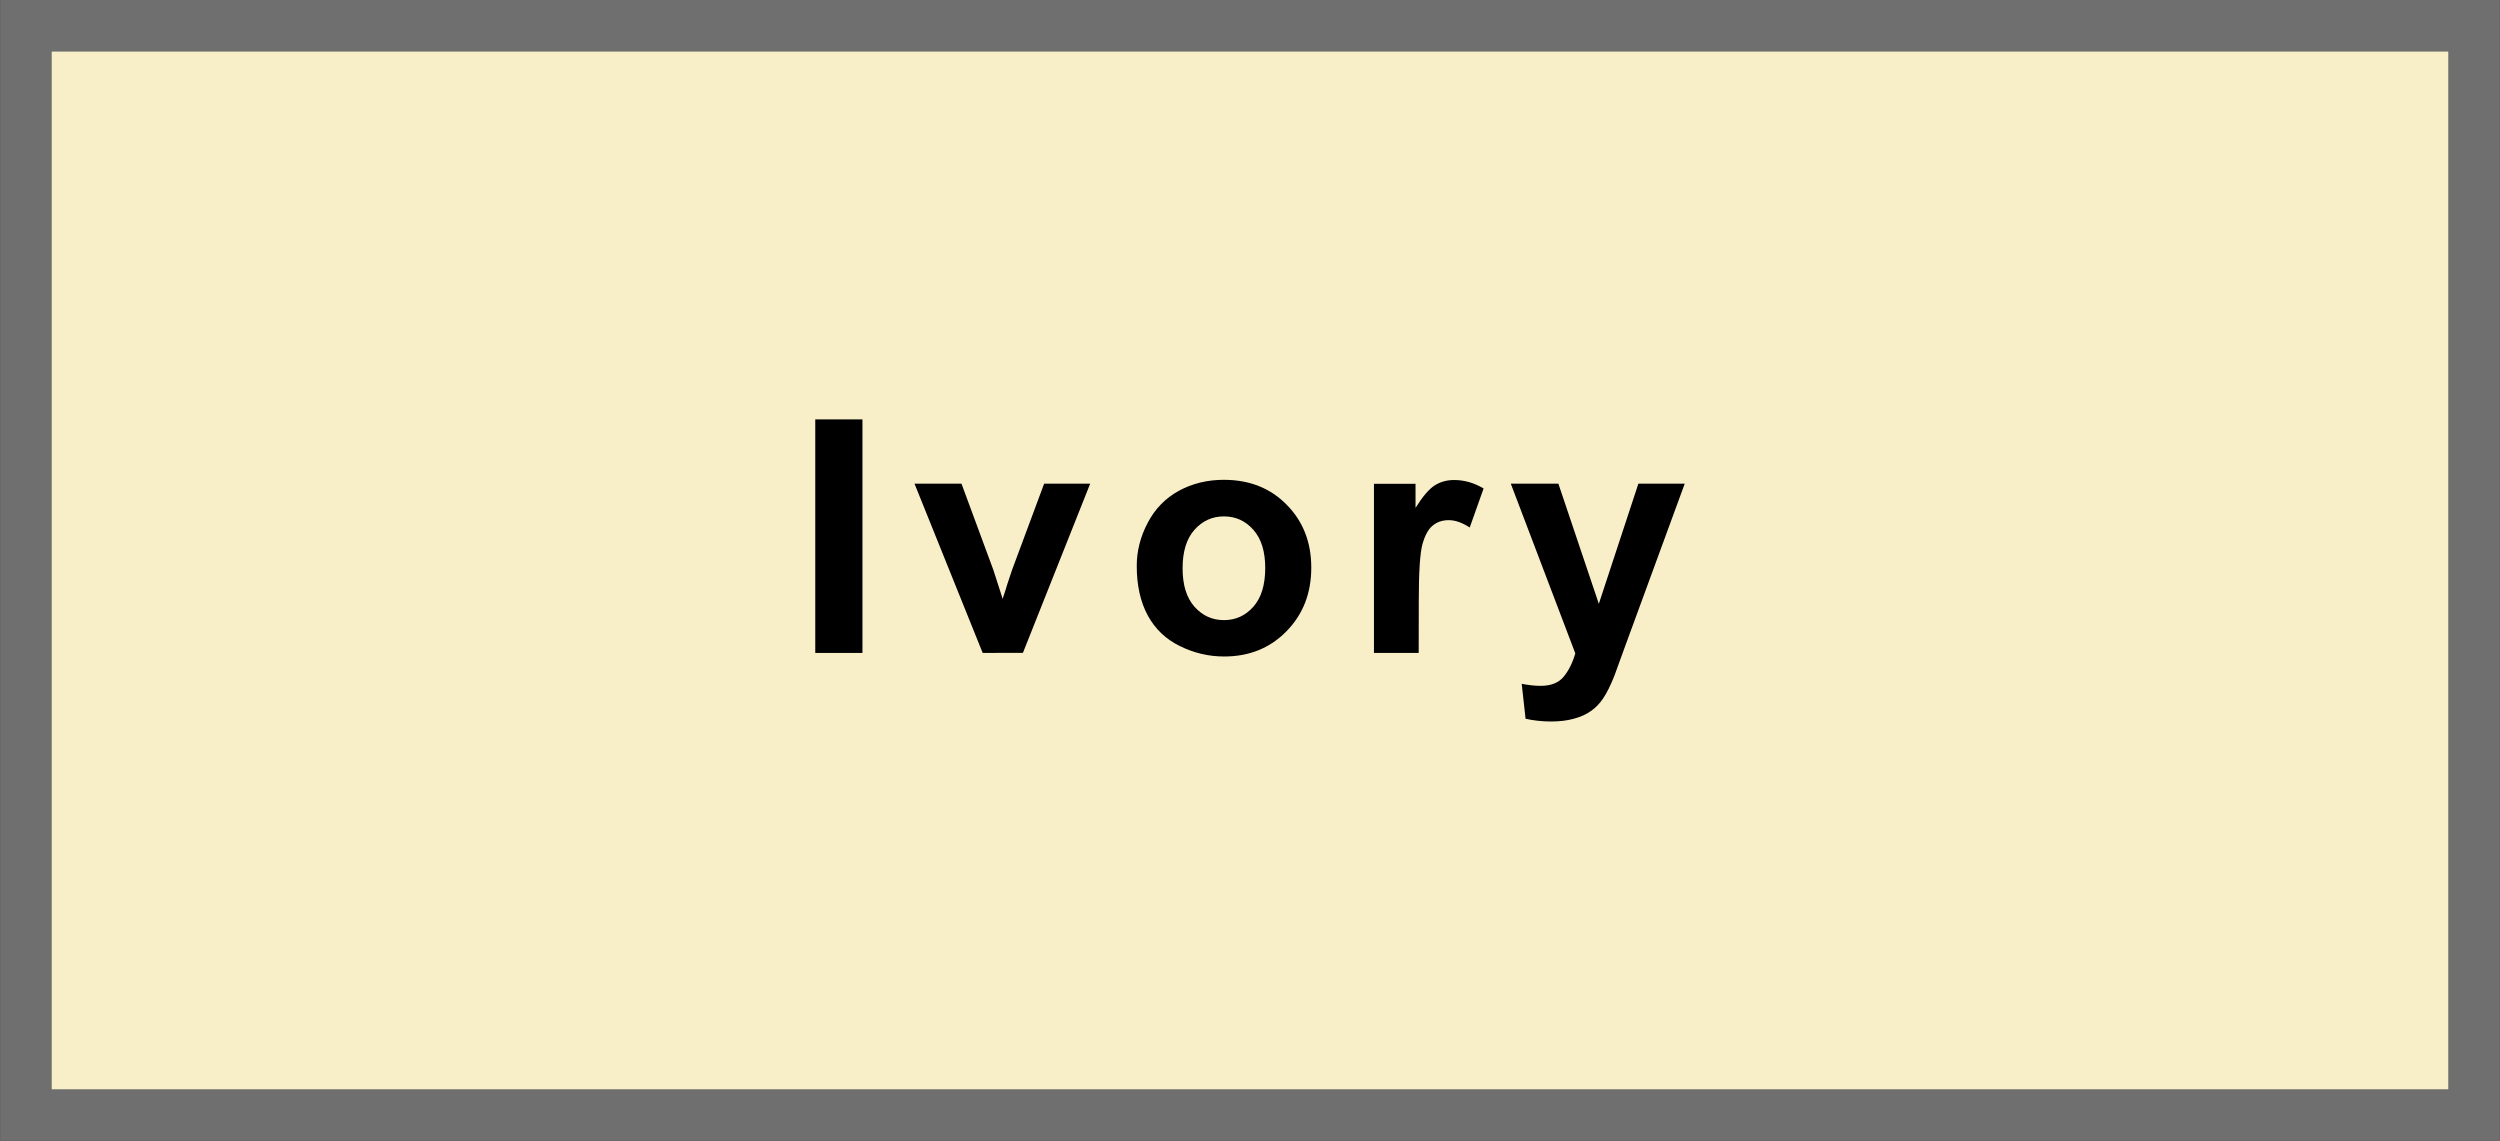 <?xml version="1.0" encoding="UTF-8" standalone="no"?>
<!-- Created with Inkscape (http://www.inkscape.org/) -->

<svg
   xmlns:dc="http://purl.org/dc/elements/1.1/"
   xmlns:cc="http://creativecommons.org/ns#"
   xmlns:rdf="http://www.w3.org/1999/02/22-rdf-syntax-ns#"
   xmlns:svg="http://www.w3.org/2000/svg"
   xmlns="http://www.w3.org/2000/svg"
   xmlns:sodipodi="http://sodipodi.sourceforge.net/DTD/sodipodi-0.dtd"
   xmlns:inkscape="http://www.inkscape.org/namespaces/inkscape"
   width="92.73"
   height="42.322"
   viewBox="0 0 24.535 11.198"
   version="1.1"
   id="svg20046"
   sodipodi:docname="hybrid-colour-ivory.svg"
   inkscape:version="0.92.2 5c3e80d, 2017-08-06">
  <rect x="0" y="0" width="24.535" height="11.198" fill="#333333" stroke="none"/>
  <defs
     id="defs20040" />
  <sodipodi:namedview
     id="base"
     pagecolor="#ffffff"
     bordercolor="#666666"
     borderopacity="1.0"
     inkscape:pageopacity="0.0"
     inkscape:pageshadow="2"
     inkscape:zoom="0.98994949"
     inkscape:cx="133.9121"
     inkscape:cy="271.88395"
     inkscape:document-units="mm"
     inkscape:current-layer="layer6"
     showgrid="false"
     units="px"
     inkscape:window-width="1920"
     inkscape:window-height="992"
     inkscape:window-x="0"
     inkscape:window-y="1"
     inkscape:window-maximized="1" />
  <g
     inkscape:groupmode="layer"
     id="layer6"
     inkscape:label="new"
     transform="translate(0.12,0.227)">
    <path
       transform="translate(0,-286.417)"
       style="opacity:1;fill:#f8efc8;fill-opacity:1;stroke:#6f6f6f;stroke-width:0.507;stroke-miterlimit:4;stroke-dasharray:none;stroke-dashoffset:0;stroke-opacity:1"
       d="M 0.134,286.443 H 24.161 v 10.691 H 0.134 Z"
       id="rect20656" />
  </g>
  <g
     inkscape:groupmode="layer"
     id="layer7"
     inkscape:label="text"
     transform="translate(0.12,0.227)">
    <g
       aria-label="Ivory"
       style="font-style:normal;font-variant:normal;font-weight:bold;font-stretch:normal;font-size:3.201px;line-height:1.25;font-family:Arial;-inkscape-font-specification:'Arial, Bold';font-variant-ligatures:normal;font-variant-caps:normal;font-variant-numeric:normal;font-feature-settings:normal;text-align:start;letter-spacing:0.288px;word-spacing:0px;writing-mode:lr-tb;text-anchor:start;fill:#000000;fill-opacity:1;stroke:none;stroke-width:0.4"
       id="text20660">
      <path
         d="M 7.881,6.181 V 3.889 h 0.463 v 2.292 z"
         style="font-style:normal;font-variant:normal;font-weight:bold;font-stretch:normal;font-size:3.201px;font-family:Arial;-inkscape-font-specification:'Arial, Bold';font-variant-ligatures:normal;font-variant-caps:normal;font-variant-numeric:normal;font-feature-settings:normal;text-align:start;letter-spacing:0.288px;writing-mode:lr-tb;text-anchor:start;fill:#000000;fill-opacity:1;stroke-width:0.4"
         id="path22633" />
      <path
         d="M 9.524,6.181 8.855,4.52 H 9.316 l 0.313,0.847 0.091,0.283 q 0.036,-0.108 0.045,-0.142 0.022,-0.07 0.047,-0.141 L 10.127,4.52 h 0.452 l -0.66,1.66 z"
         style="font-style:normal;font-variant:normal;font-weight:bold;font-stretch:normal;font-size:3.201px;font-family:Arial;-inkscape-font-specification:'Arial, Bold';font-variant-ligatures:normal;font-variant-caps:normal;font-variant-numeric:normal;font-feature-settings:normal;text-align:start;letter-spacing:0.288px;writing-mode:lr-tb;text-anchor:start;fill:#000000;fill-opacity:1;stroke-width:0.4"
         id="path22635" />
      <path
         d="m 11.036,5.327 q 0,-0.219 0.108,-0.424 0.108,-0.205 0.305,-0.313 0.199,-0.108 0.442,-0.108 0.377,0 0.617,0.245 0.241,0.244 0.241,0.617 0,0.377 -0.244,0.625 -0.242,0.247 -0.611,0.247 -0.228,0 -0.436,-0.103 Q 11.252,6.012 11.144,5.813 11.036,5.613 11.036,5.327 Z m 0.45,0.023 q 0,0.247 0.117,0.378 0.117,0.131 0.289,0.131 0.172,0 0.288,-0.131 0.117,-0.131 0.117,-0.381 0,-0.244 -0.117,-0.375 -0.116,-0.131 -0.288,-0.131 -0.172,0 -0.289,0.131 -0.117,0.131 -0.117,0.378 z"
         style="font-style:normal;font-variant:normal;font-weight:bold;font-stretch:normal;font-size:3.201px;font-family:Arial;-inkscape-font-specification:'Arial, Bold';font-variant-ligatures:normal;font-variant-caps:normal;font-variant-numeric:normal;font-feature-settings:normal;text-align:start;letter-spacing:0.288px;writing-mode:lr-tb;text-anchor:start;fill:#000000;fill-opacity:1;stroke-width:0.4"
         id="path22637" />
      <path
         d="m 13.803,6.181 h -0.439 v -1.66 h 0.408 v 0.236 q 0.105,-0.167 0.188,-0.22 0.084,-0.053 0.191,-0.053 0.15,0 0.289,0.083 l -0.136,0.383 q -0.111,-0.072 -0.206,-0.072 -0.092,0 -0.156,0.052 -0.064,0.05 -0.102,0.183 -0.036,0.133 -0.036,0.556 z"
         style="font-style:normal;font-variant:normal;font-weight:bold;font-stretch:normal;font-size:3.201px;font-family:Arial;-inkscape-font-specification:'Arial, Bold';font-variant-ligatures:normal;font-variant-caps:normal;font-variant-numeric:normal;font-feature-settings:normal;text-align:start;letter-spacing:0.288px;writing-mode:lr-tb;text-anchor:start;fill:#000000;fill-opacity:1;stroke-width:0.4"
         id="path22639" />
      <path
         d="m 14.707,4.52 h 0.467 l 0.397,1.179 0.388,-1.179 h 0.455 L 15.828,6.118 15.723,6.407 q -0.058,0.145 -0.111,0.222 -0.052,0.077 -0.12,0.123 -0.067,0.048 -0.167,0.075 -0.098,0.027 -0.224,0.027 -0.127,0 -0.249,-0.027 L 14.814,6.484 q 0.103,0.02 0.186,0.02 0.153,0 0.227,-0.091 0.073,-0.089 0.113,-0.228 z"
         style="font-style:normal;font-variant:normal;font-weight:bold;font-stretch:normal;font-size:3.201px;font-family:Arial;-inkscape-font-specification:'Arial, Bold';font-variant-ligatures:normal;font-variant-caps:normal;font-variant-numeric:normal;font-feature-settings:normal;text-align:start;letter-spacing:0.288px;writing-mode:lr-tb;text-anchor:start;fill:#000000;fill-opacity:1;stroke-width:0.4"
         id="path22641" />
    </g>
  </g>
</svg>
